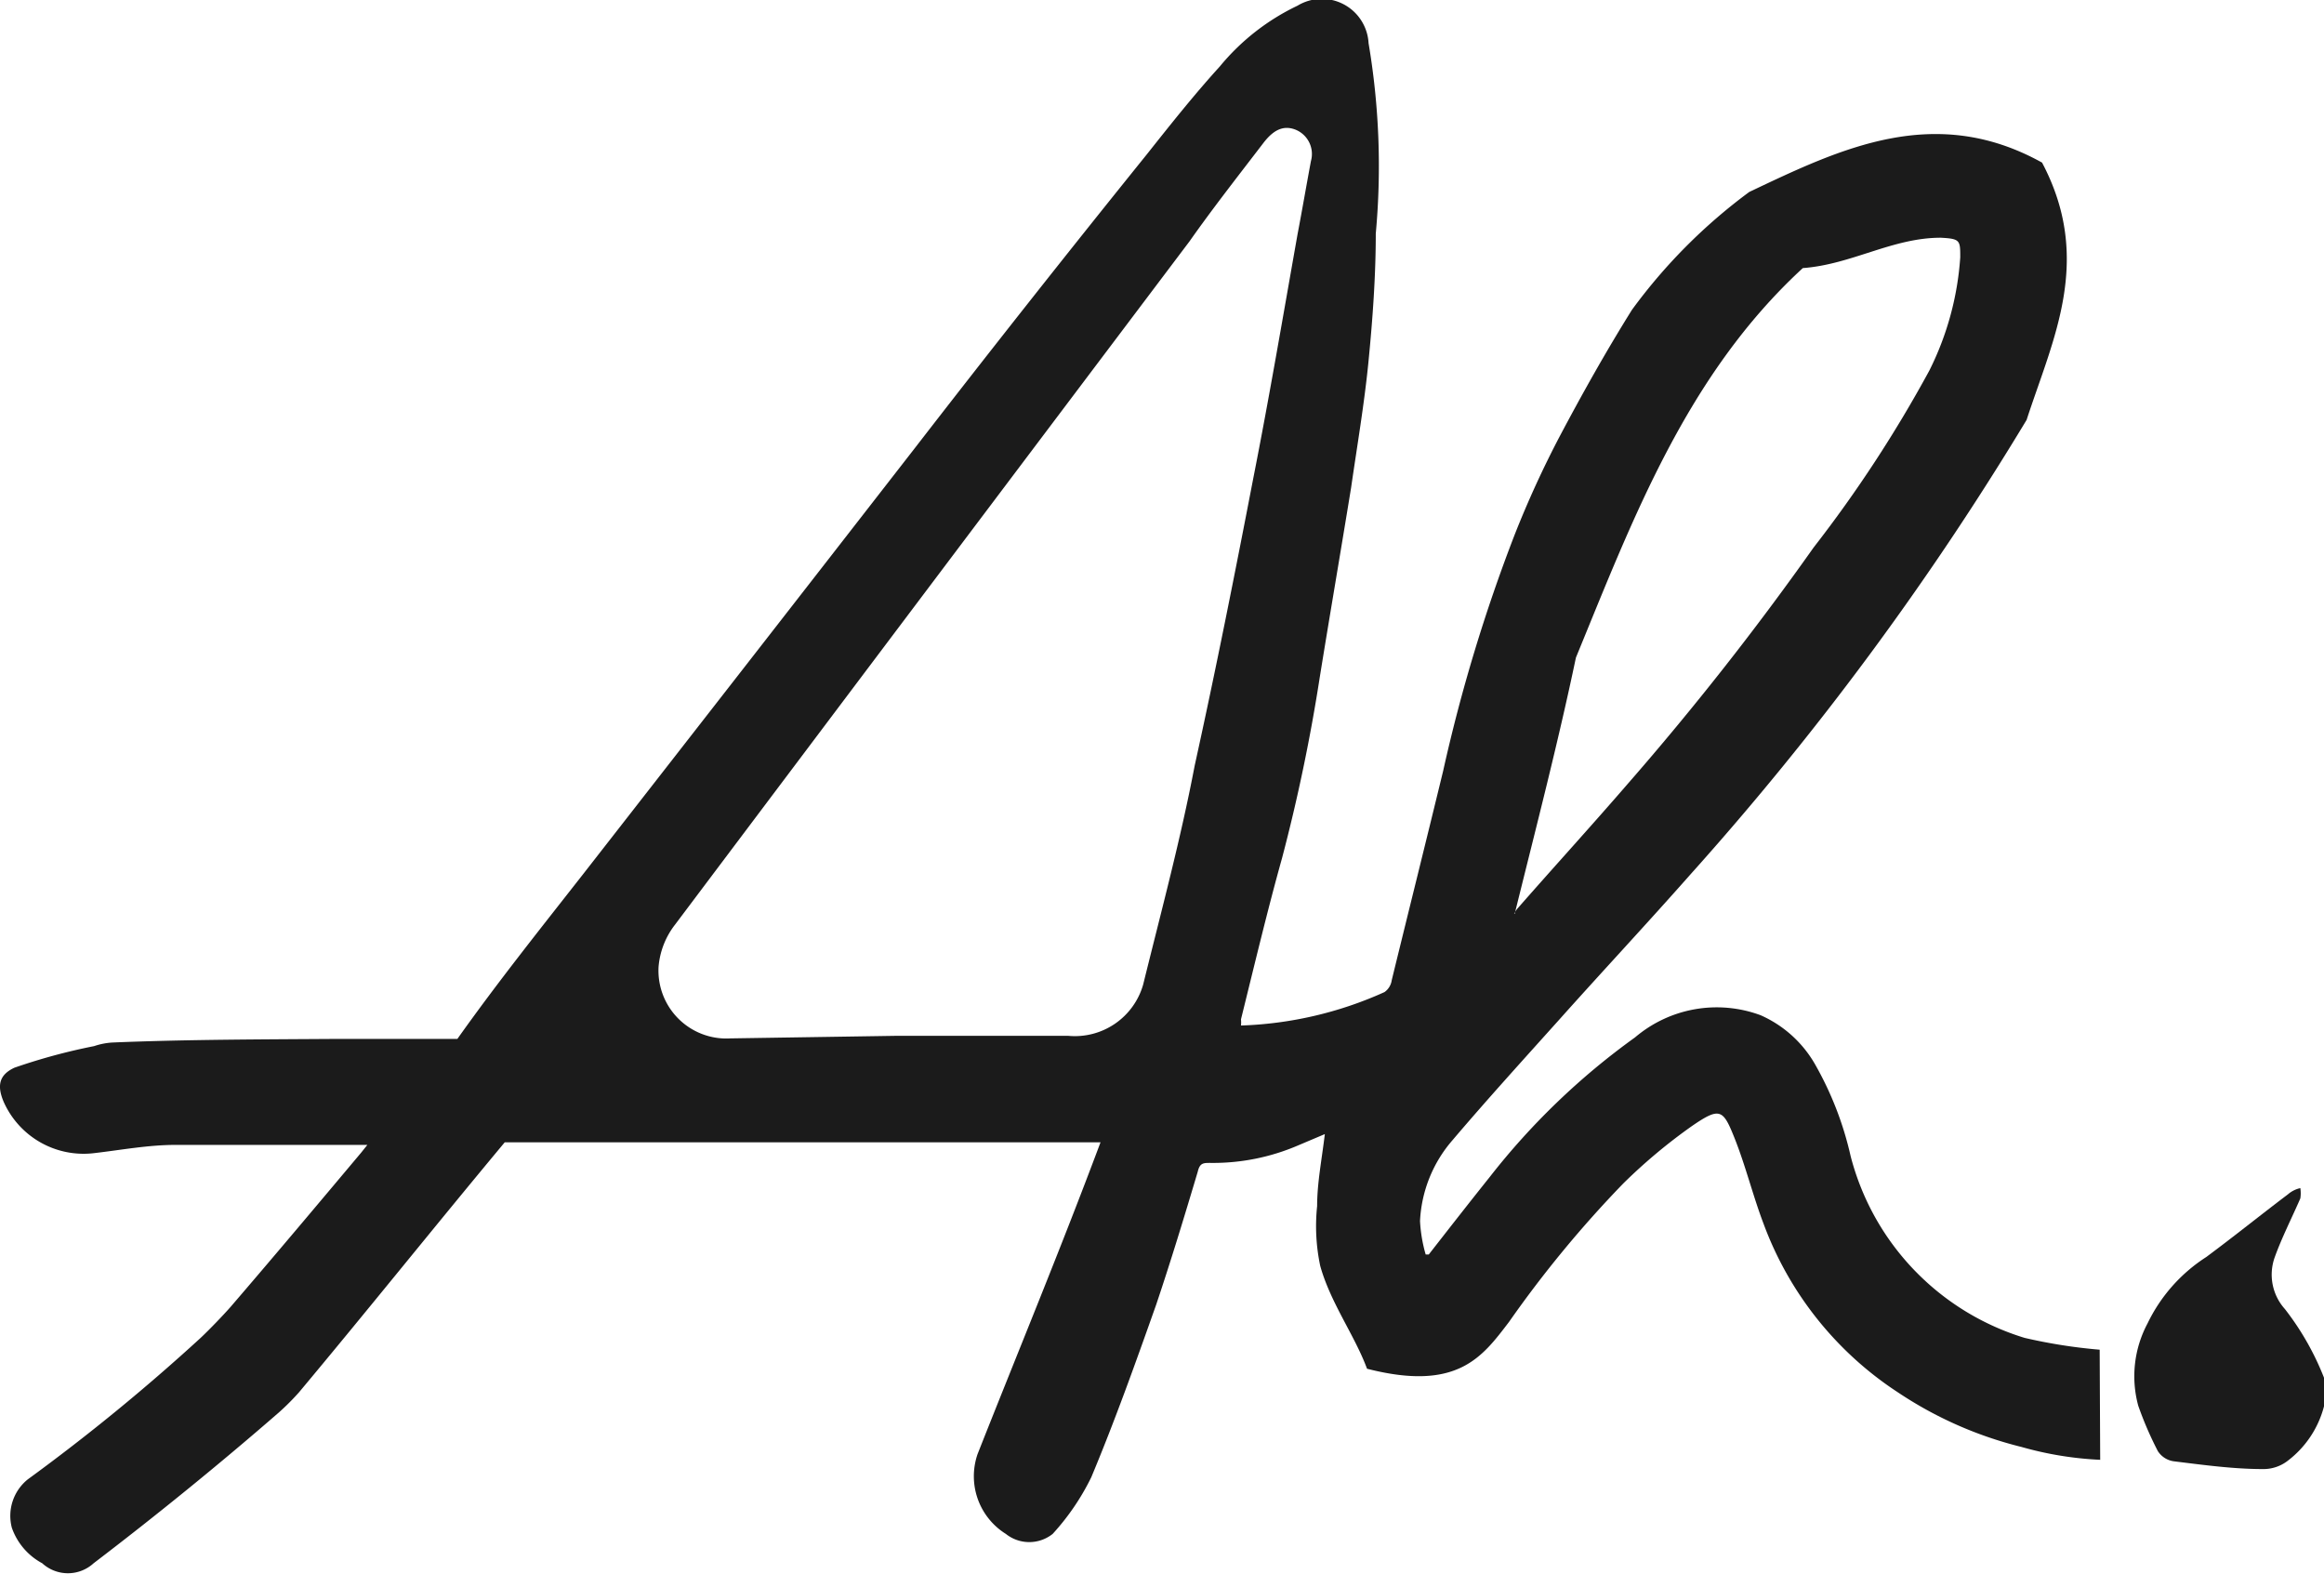 <svg xmlns="http://www.w3.org/2000/svg" viewBox="0 0 45.17 30.59"><defs><style>.cls-1{fill:#1b1b1b;fill-rule:evenodd;}</style></defs><g id="Layer_2" data-name="Layer 2"><g id="Layer_1-2" data-name="Layer 1"><path class="cls-1" d="M45.17,27.33a1.94,1.94,0,0,1-.72,1.07.77.77,0,0,1-.46.15c-.58,0-1.16-.08-1.73-.15a.44.44,0,0,1-.32-.2,6.87,6.87,0,0,1-.38-.88,2.18,2.18,0,0,1,.18-1.6,3.16,3.16,0,0,1,1.14-1.29c.54-.4,1.06-.82,1.59-1.22a.54.54,0,0,1,.24-.12.65.65,0,0,1,0,.2c-.17.39-.36.76-.5,1.15a1,1,0,0,0,.2,1,5.35,5.35,0,0,1,.8,1.44v.42Z"/><path class="cls-1" d="M40.82,28.37a6.7,6.7,0,0,1-1.53-.25,7.59,7.59,0,0,1-2.4-1.06,6.67,6.67,0,0,1-2.61-3.27c-.21-.55-.35-1.13-.57-1.68s-.28-.6-.82-.23A10.62,10.62,0,0,0,31.55,23a22,22,0,0,0-2.22,2.69c-.52.68-1,1.36-2.76.91-.24-.65-.71-1.28-.91-2a3.73,3.73,0,0,1-.06-1.16c0-.45.09-.9.15-1.4l-.52.22a4.18,4.18,0,0,1-1.71.34c-.13,0-.2,0-.24.17-.26.87-.52,1.73-.81,2.59-.4,1.13-.8,2.25-1.26,3.35a4.66,4.66,0,0,1-.75,1.1.73.73,0,0,1-.91,0A1.32,1.32,0,0,1,19,28.26c.79-2,1.62-4,2.39-6.06-2.74,0-5.47,0-8.21,0-1.12,0-2.25,0-3.37,0-1.35,1.62-2.67,3.27-4,4.86a4.78,4.78,0,0,1-.39.39c-1.15,1-2.38,2-3.6,2.93a.74.74,0,0,1-1,0,1.25,1.25,0,0,1-.59-.69.91.91,0,0,1,.31-.94A38.91,38.91,0,0,0,3.9,26c.17-.16.43-.43.58-.6.86-1,1.7-2,2.54-3l.12-.15H6.77c-1.12,0-2.25,0-3.36,0-.53,0-1.06.1-1.58.16a1.7,1.7,0,0,1-1.76-1c-.13-.31-.09-.52.21-.66a11.53,11.53,0,0,1,1.55-.42,1.35,1.35,0,0,1,.36-.07c1.45-.06,2.91-.06,4.38-.07.77,0,1.53,0,2.32,0,.78-1.1,1.62-2.15,2.45-3.21q3.23-4.14,6.44-8.27Q20,5.84,22.29,3c.46-.58.92-1.16,1.42-1.71A4.41,4.41,0,0,1,25.22.11.91.91,0,0,1,26.6.84a14.33,14.33,0,0,1,.14,3.7c0,.82-.06,1.65-.14,2.47s-.22,1.64-.34,2.47c-.2,1.23-.41,2.45-.61,3.69a34.5,34.5,0,0,1-.73,3.5c-.28,1-.54,2.09-.8,3.14a.57.57,0,0,1,0,.12,7.35,7.35,0,0,0,2.79-.65.34.34,0,0,0,.14-.23c.33-1.35.67-2.71,1-4.07a31.93,31.93,0,0,1,1.39-4.59,19.54,19.54,0,0,1,.88-1.92c.44-.83.9-1.65,1.4-2.45A10.67,10.67,0,0,1,34,3.73c1.77-.84,3.6-1.73,5.69-.57,1,1.89.21,3.43-.3,5A58.3,58.3,0,0,1,32.85,17c-.83.94-1.69,1.86-2.53,2.8-.7.78-1.41,1.56-2.09,2.36a2.58,2.58,0,0,0-.63,1.57,2.85,2.85,0,0,0,.11.65h.06c.39-.5.78-1,1.18-1.5a13.77,13.77,0,0,1,2.83-2.72,2.45,2.45,0,0,1,2.44-.43,2.28,2.28,0,0,1,1.05.94,6.47,6.47,0,0,1,.7,1.8A5,5,0,0,0,39.35,26a10.22,10.22,0,0,0,1.46.23M17.43,20.13v0h3.33a1.38,1.38,0,0,0,1.46-1c.35-1.42.73-2.83,1-4.25.41-1.86.78-3.72,1.14-5.59.31-1.57.58-3.16.86-4.74.09-.47.17-.94.26-1.42a.51.51,0,0,0-.3-.61c-.23-.09-.42,0-.61.24-.49.64-1,1.29-1.45,1.93q-5,6.63-10,13.28a1.54,1.54,0,0,0-.32.82,1.32,1.32,0,0,0,1.4,1.39Zm12-2.37,0,0a.41.41,0,0,1,.07-.11c.71-.81,1.44-1.61,2.14-2.42q1.92-2.2,3.61-4.59A25.12,25.12,0,0,0,37.5,7.2,5.77,5.77,0,0,0,38.1,5c0-.33,0-.36-.38-.38-.94,0-1.73.52-2.68.59-2.26,2.08-3.3,4.87-4.41,7.57C30.28,14.45,29.85,16.1,29.44,17.76Z"/></g></g></svg>
